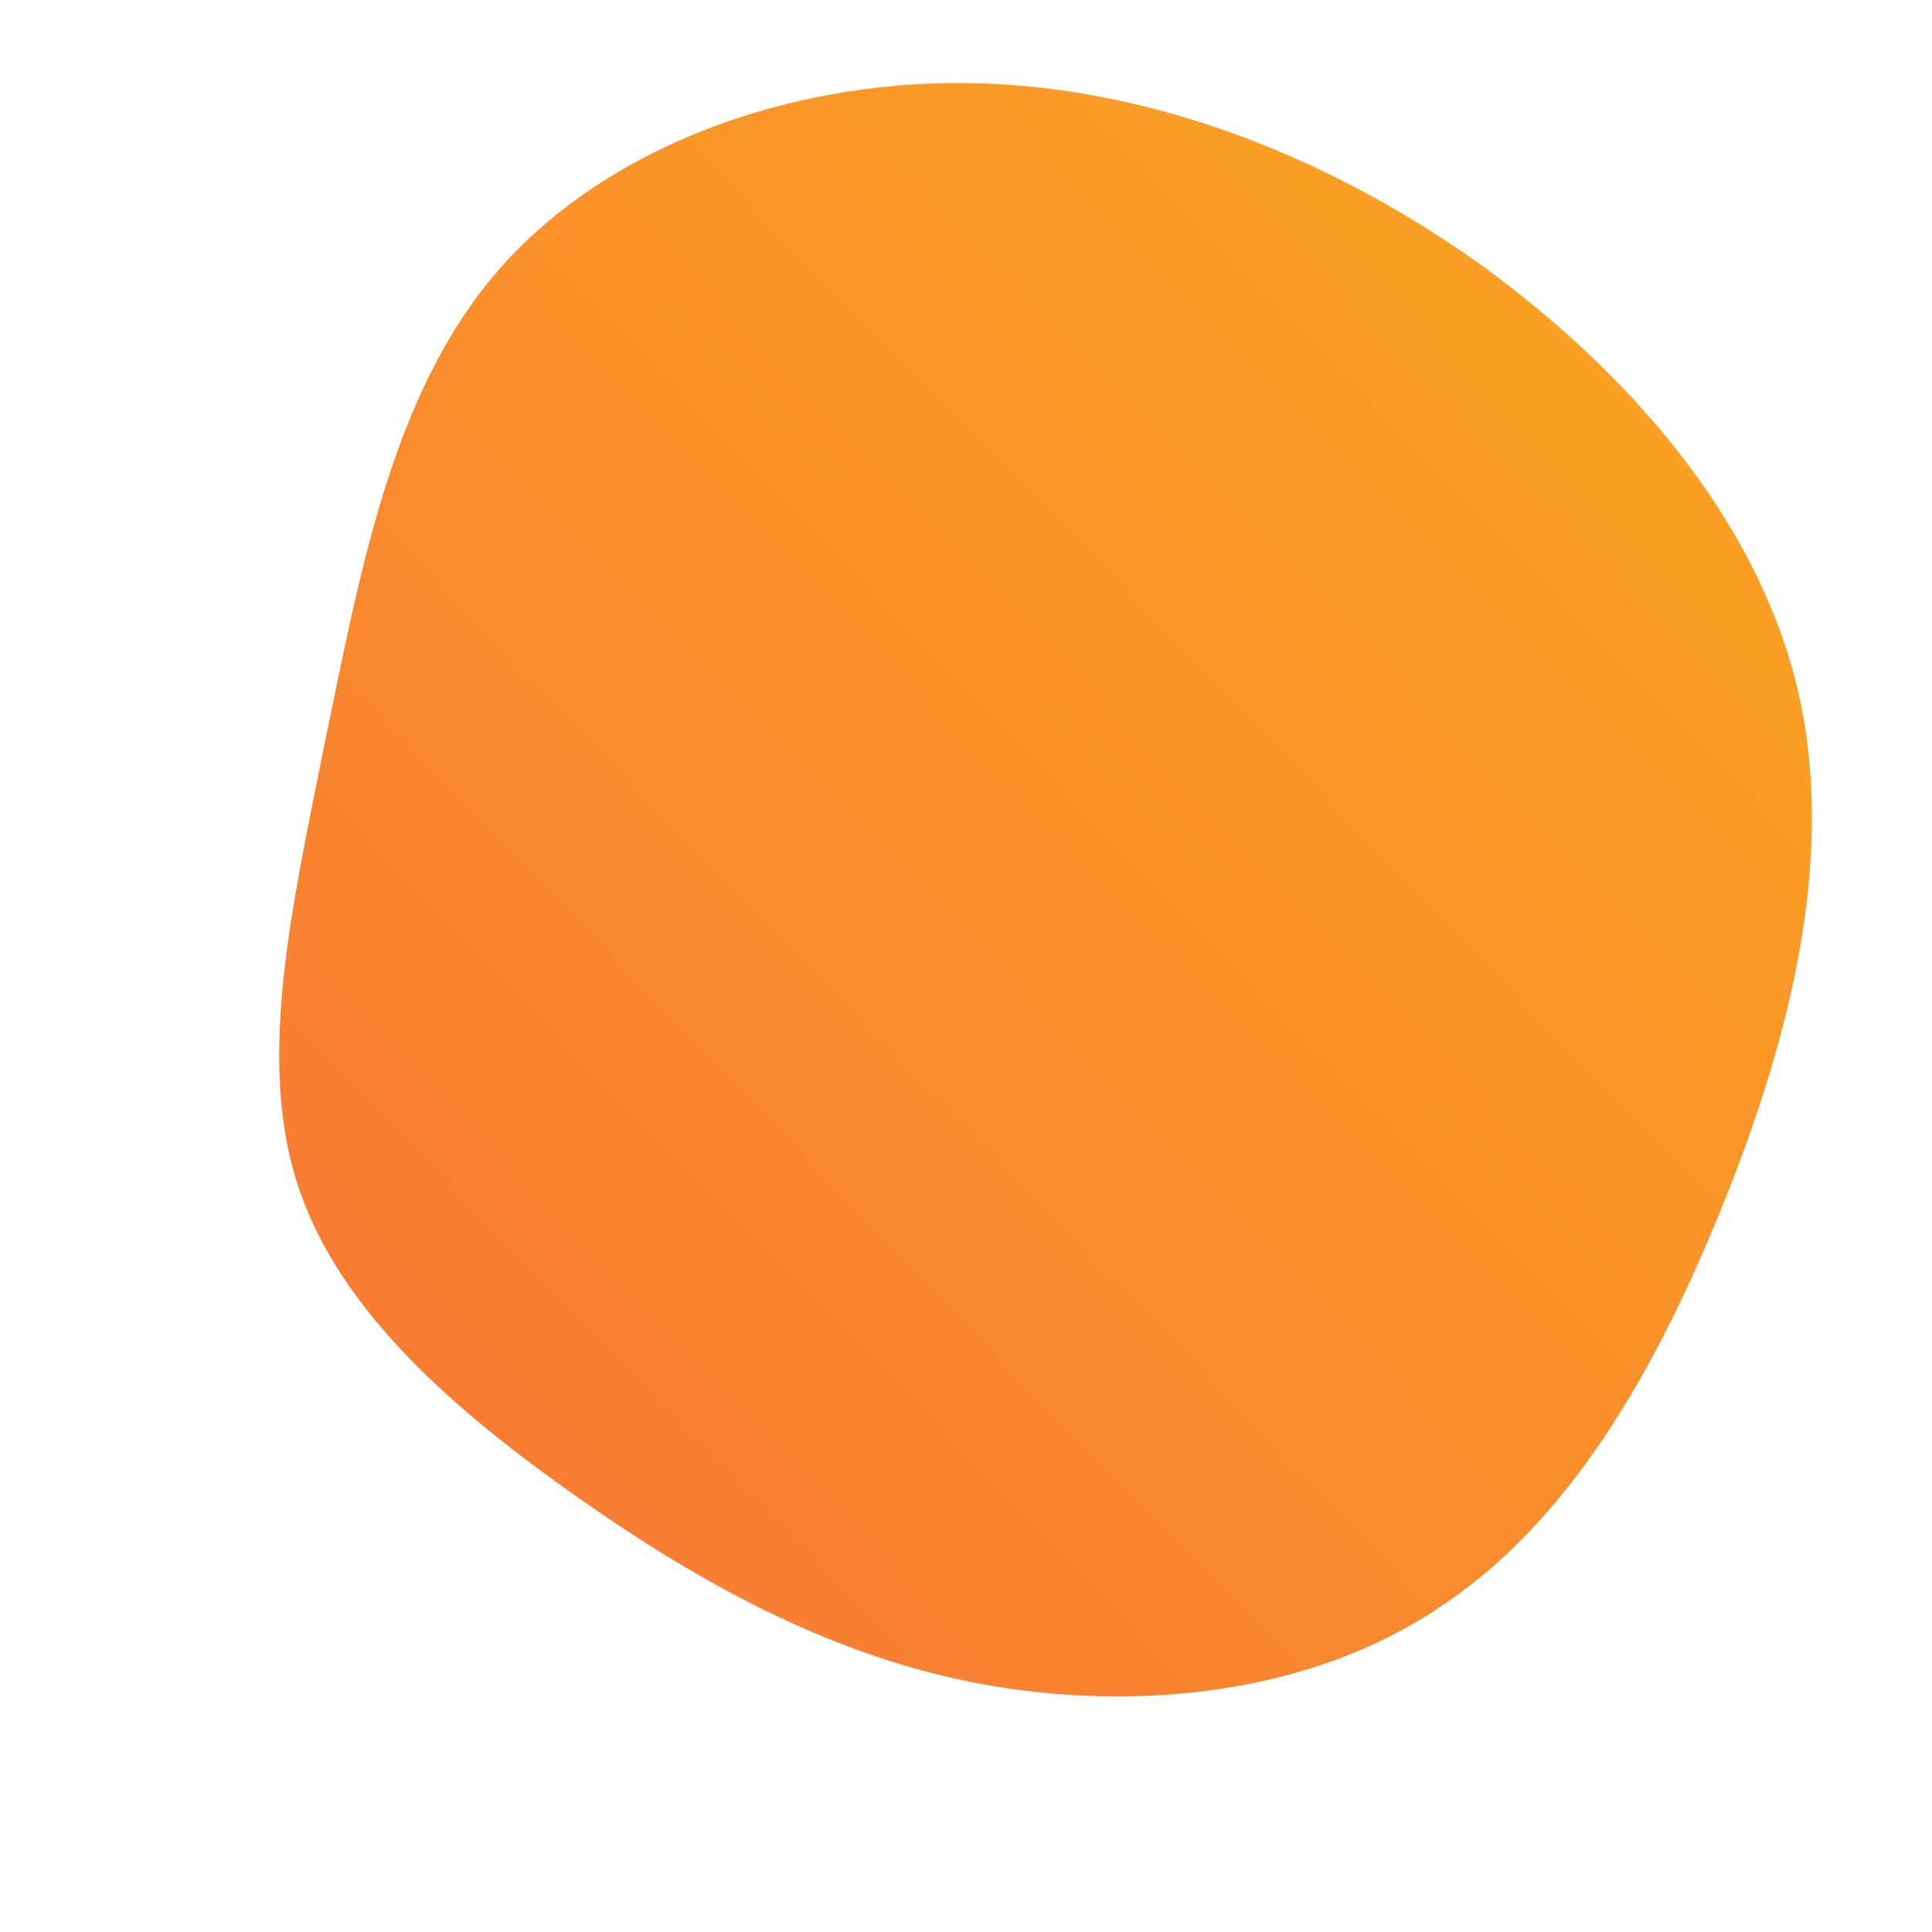 <!--?xml version="1.0" standalone="no"?-->
              <svg id="sw-js-blob-svg" viewBox="0 0 100 100" xmlns="http://www.w3.org/2000/svg" version="1.1">
                    <defs> 
                        <linearGradient id="sw-gradient" x1="0" x2="1" y1="1" y2="0">
                            <stop id="stop1" stop-color="rgba(248, 117, 55, 1)" offset="0%"></stop>
                            <stop id="stop2" stop-color="rgba(251, 168, 31, 1)" offset="100%"></stop>
                        </linearGradient>
                    </defs>
                <path fill="url(#sw-gradient)" d="M26.5,-36.4C34.4,-30.7,40.9,-23.1,43,-14.5C45.1,-5.9,42.7,3.6,39.2,12.3C35.7,21,31.2,28.8,24.5,33.2C17.8,37.7,8.9,38.6,1,37.2C-6.8,35.8,-13.7,32,-20.1,27.5C-26.5,23,-32.5,17.8,-34.6,11.3C-36.7,4.8,-34.9,-3,-33.2,-11.5C-31.4,-20.1,-29.8,-29.5,-24.3,-35.9C-18.8,-42.3,-9.4,-45.8,0,-45.7C9.3,-45.6,18.6,-42,26.5,-36.4Z" width="100%" height="100%" transform="translate(50 50)" stroke-width="0" style="transition: all 0.3s ease 0s;"></path>
              </svg>